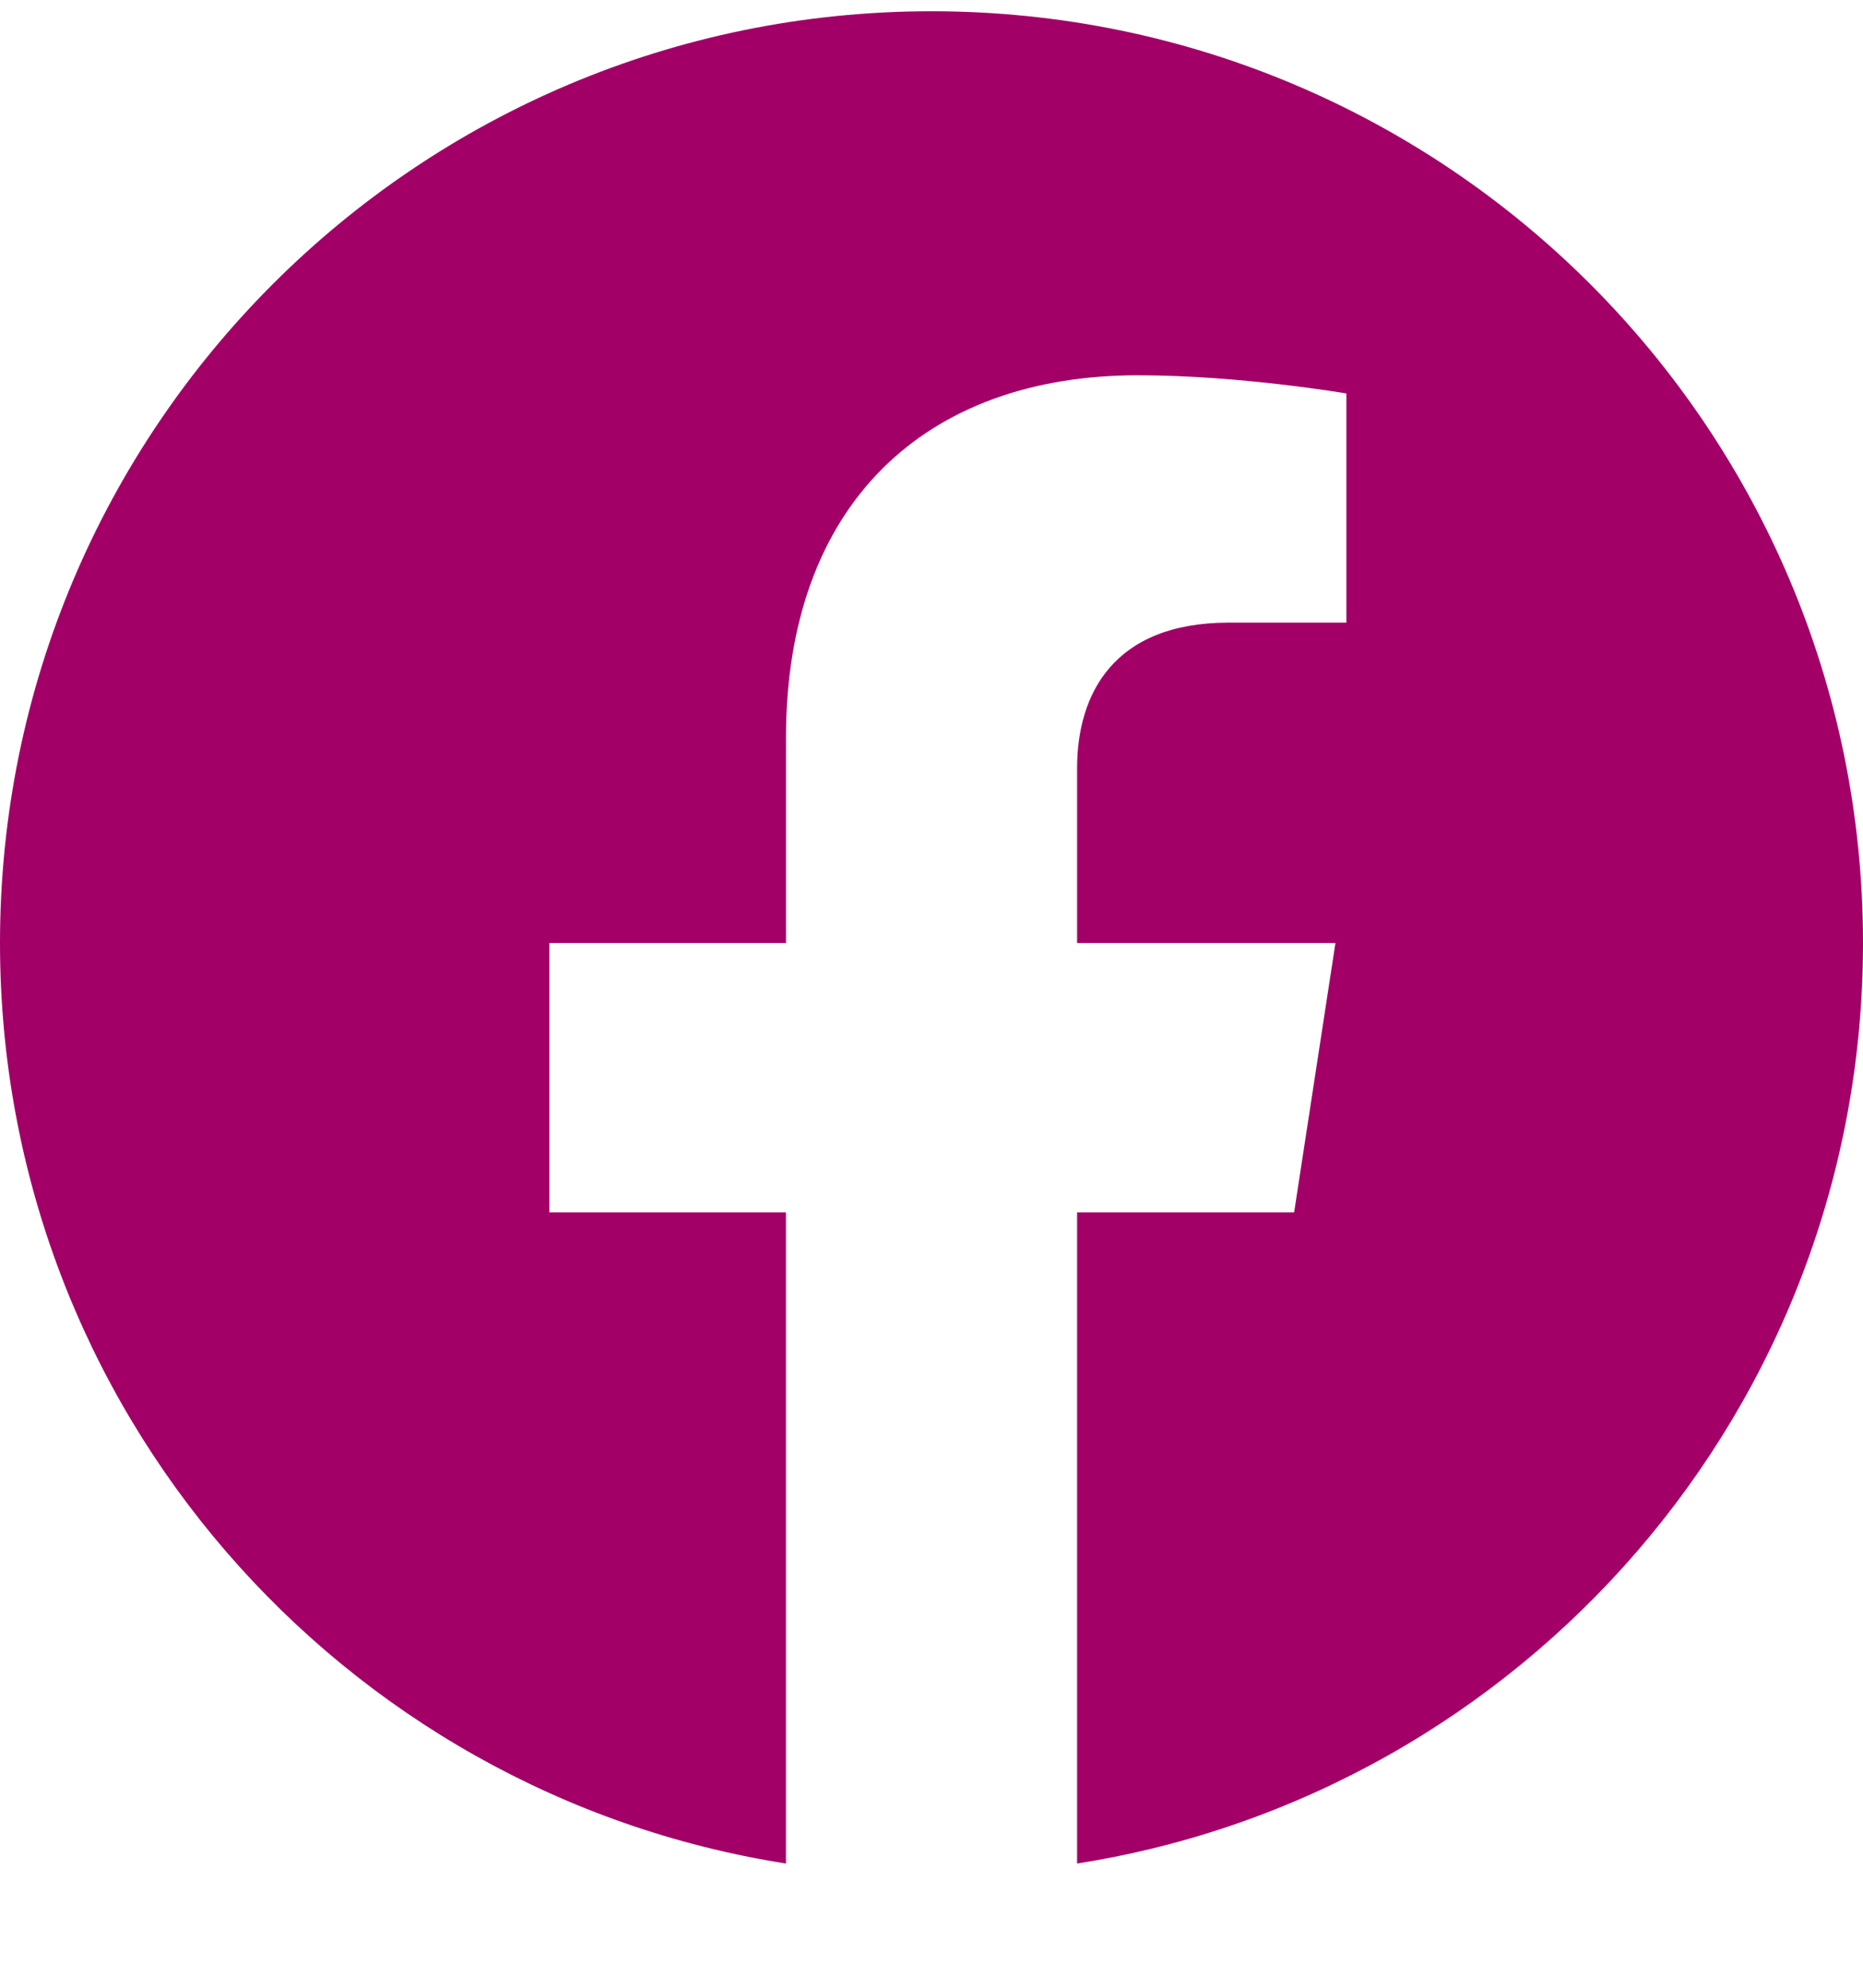 <?xml version="1.0" encoding="utf-8" ?>
<!DOCTYPE svg PUBLIC "-//W3C//DTD SVG 1.1//EN" "http://www.w3.org/Graphics/SVG/1.1/DTD/svg11.dtd">
<svg xmlns="http://www.w3.org/2000/svg" width="45" height="48" viewBox="0 0 45 48"><g fill="none" fill-rule="evenodd"><g fill="#A20067" fill-rule="nonzero"><g><g><g><path d="M45 22.5C45 10.07 34.93 0 22.5 0S0 10.07 0 22.5c0 11.23 8.228 20.539 18.984 22.228V29.004H13.27V22.5h5.715v-4.957c0-5.639 3.357-8.753 8.499-8.753 2.462 0 5.037.439 5.037.439v5.534h-2.838c-2.794 0-3.666 1.735-3.666 3.514V22.5h6.24l-.998 6.504h-5.242v15.724C36.772 43.038 45 33.73 45 22.5z" transform="translate(-721 -4770) translate(721 4450) translate(0 320) translate(0 .272)"/></g></g></g></g></g></svg>